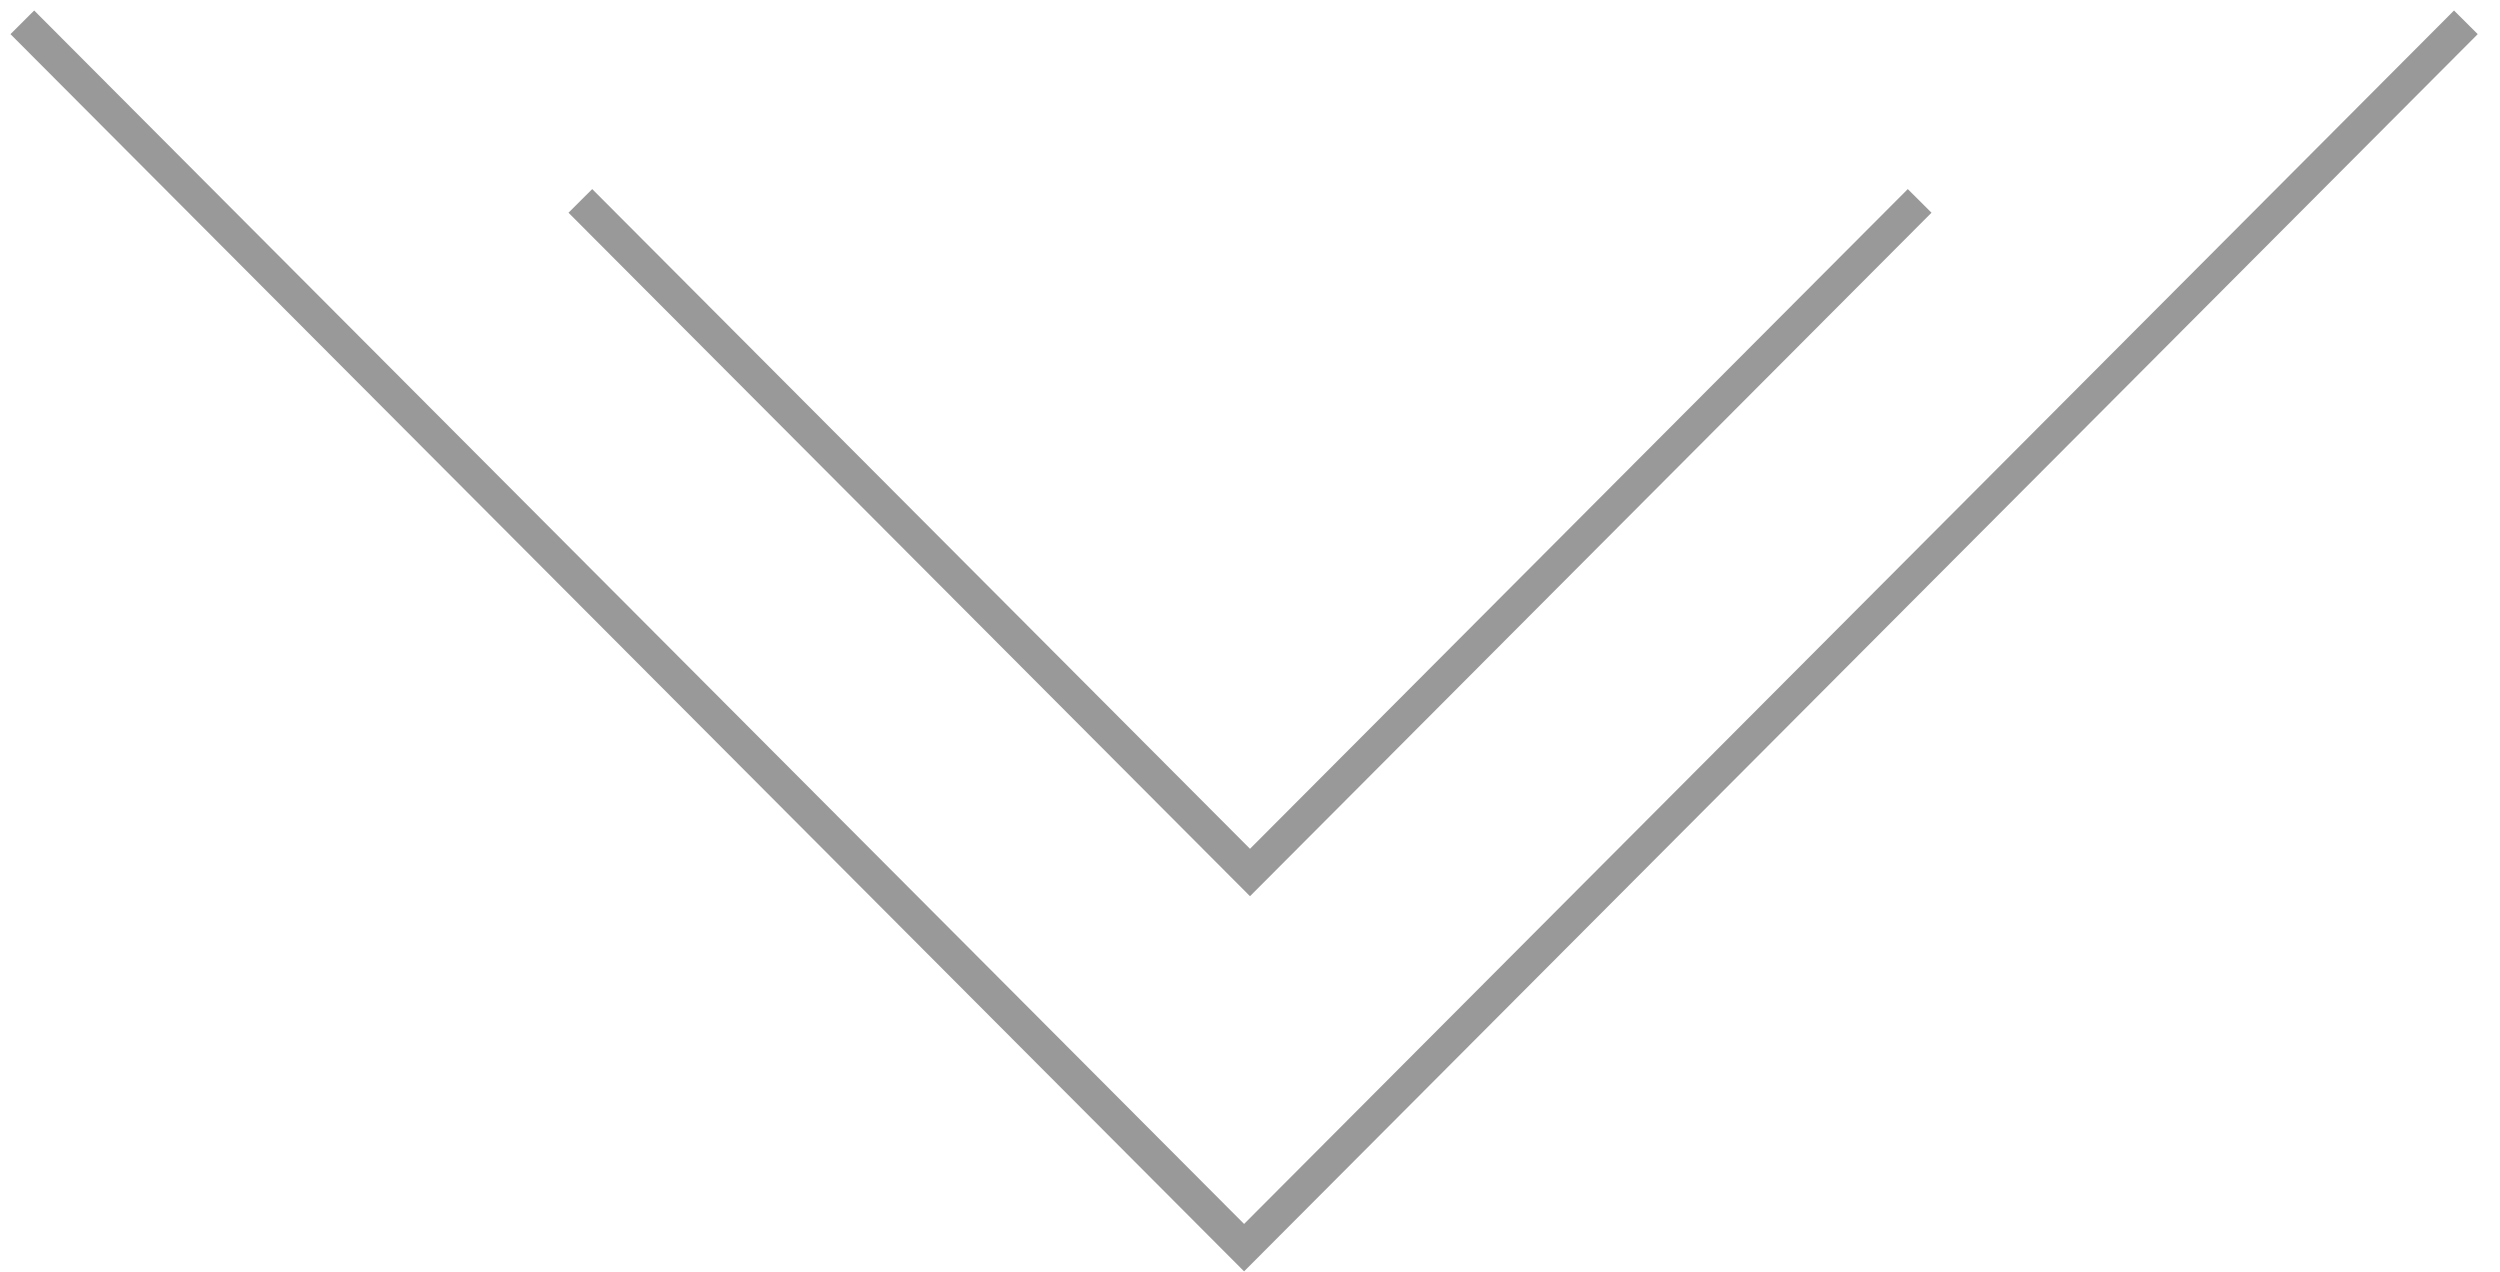 <?xml version="1.0" encoding="UTF-8" standalone="no"?>
<svg width="112px" height="57px" viewBox="0 0 112 57" version="1.1" xmlns="http://www.w3.org/2000/svg" xmlns:xlink="http://www.w3.org/1999/xlink" xmlns:sketch="http://www.bohemiancoding.com/sketch/ns">
    <g id="Page-1" stroke="none" stroke-width="1" fill="none" fill-rule="evenodd" sketch:type="MSPage">
        <g id="learn-more" sketch:type="MSLayerGroup" transform="translate(1, 1)" stroke-width="1.5" stroke="#999999">
            <g id="Page-1" sketch:type="MSShapeGroup">
                <g id="learn-more">
                    <g id="Page-1">
                        <g id="Learn-More_Icon">
                            <g id="Rectangle-6-+-Rectangle-6-Copy">
                                <path d="M109.471,-2.60425165e-14 L54.735,54.895 L0,-4.26325641e-14" id="Rectangle-6"></path>
                                <path d="M85,8 L55,38.088 L25,8" id="Rectangle-6-Copy"></path>
                            </g>
                        </g>
                    </g>
                </g>
            </g>
        </g>
    </g>
</svg>